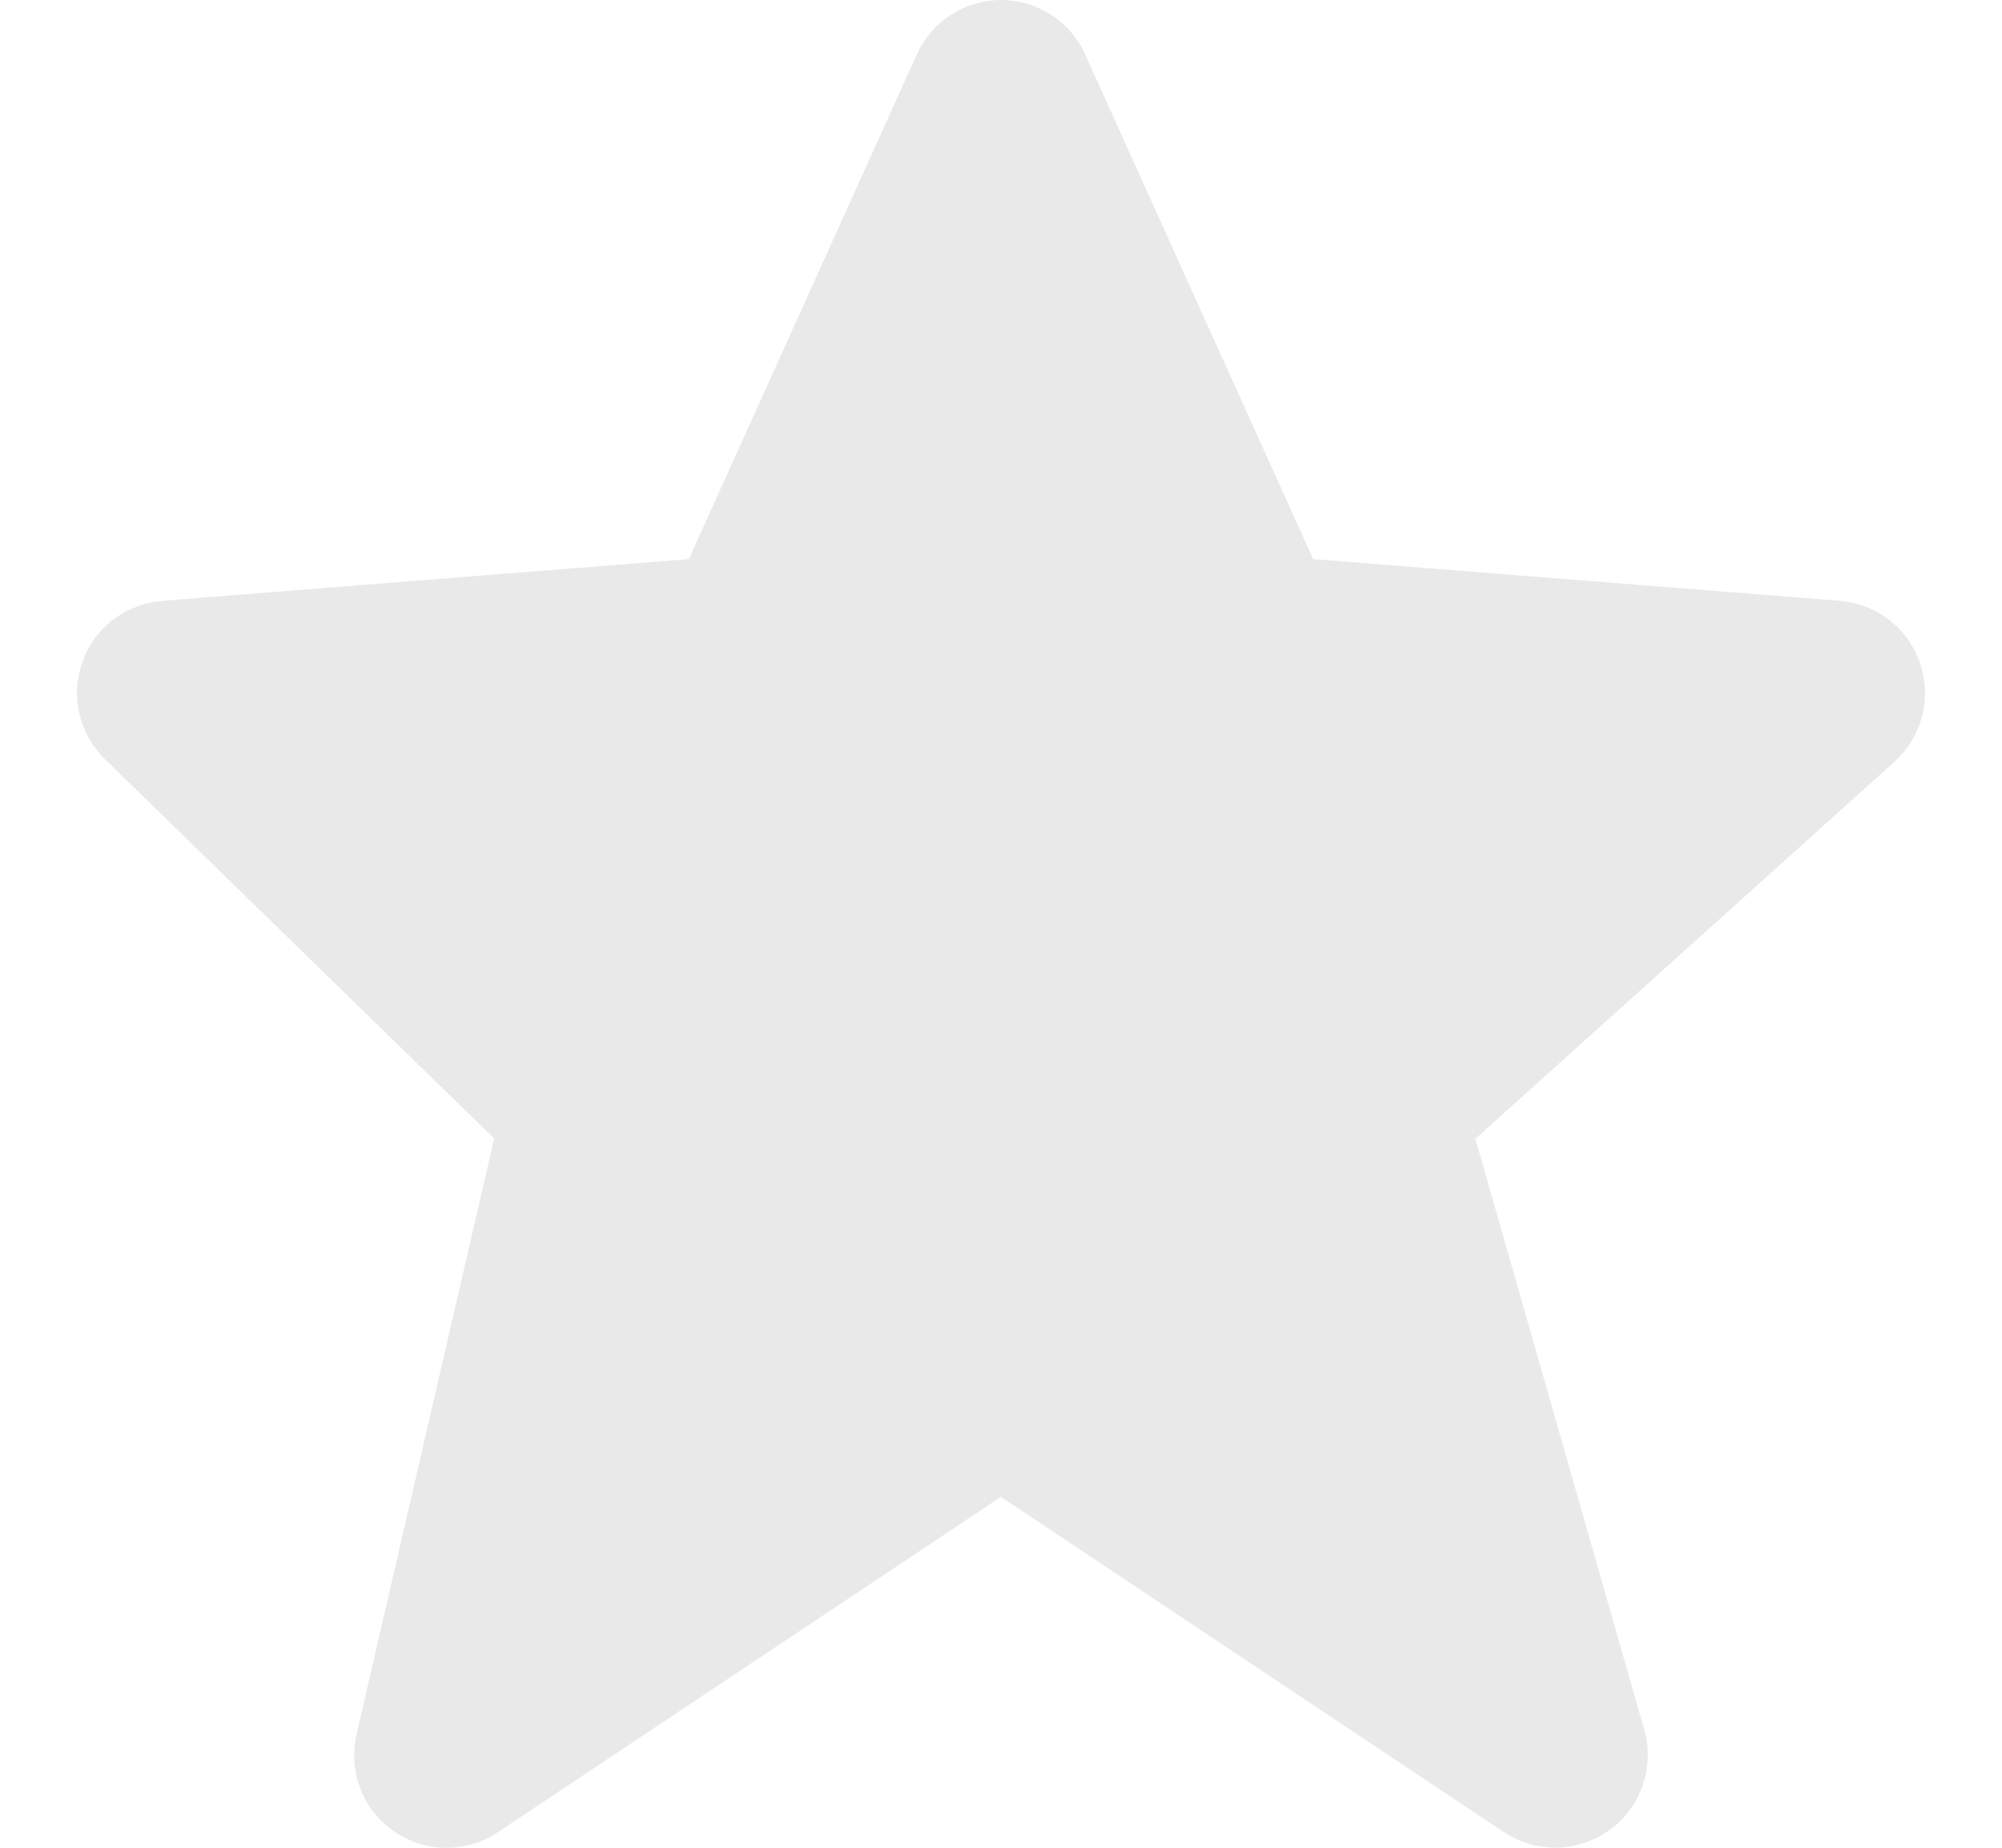 <svg width="13" height="12" viewBox="0 0 13 12" fill="none" xmlns="http://www.w3.org/2000/svg">
    <path d="M12.468 4.308C12.431 4.197 12.361 4.099 12.269 4.027C12.176 3.955 12.064 3.912 11.947 3.902L8.527 3.631L7.047 0.355C7 0.249 6.923 0.159 6.826 0.096C6.729 0.034 6.616 6.3519e-05 6.5 9.02152e-08C6.385 -6.33385e-05 6.272 0.033 6.175 0.096C6.077 0.159 6.001 0.248 5.953 0.354L4.473 3.631L1.053 3.902C0.938 3.912 0.828 3.954 0.736 4.023C0.644 4.093 0.575 4.188 0.536 4.297C0.497 4.405 0.489 4.522 0.515 4.635C0.541 4.747 0.599 4.85 0.681 4.93L3.209 7.394L2.315 11.265C2.288 11.382 2.297 11.505 2.34 11.617C2.383 11.729 2.46 11.825 2.559 11.894C2.657 11.962 2.775 11.999 2.895 12C3.015 12.001 3.133 11.966 3.233 11.899L6.5 9.721L9.767 11.899C9.869 11.967 9.99 12.002 10.113 11.999C10.235 11.996 10.354 11.956 10.453 11.884C10.552 11.812 10.627 11.711 10.667 11.595C10.707 11.479 10.711 11.353 10.677 11.235L9.58 7.396L12.302 4.947C12.48 4.786 12.545 4.535 12.468 4.308Z" fill="#E9E9E9"/>
</svg>
